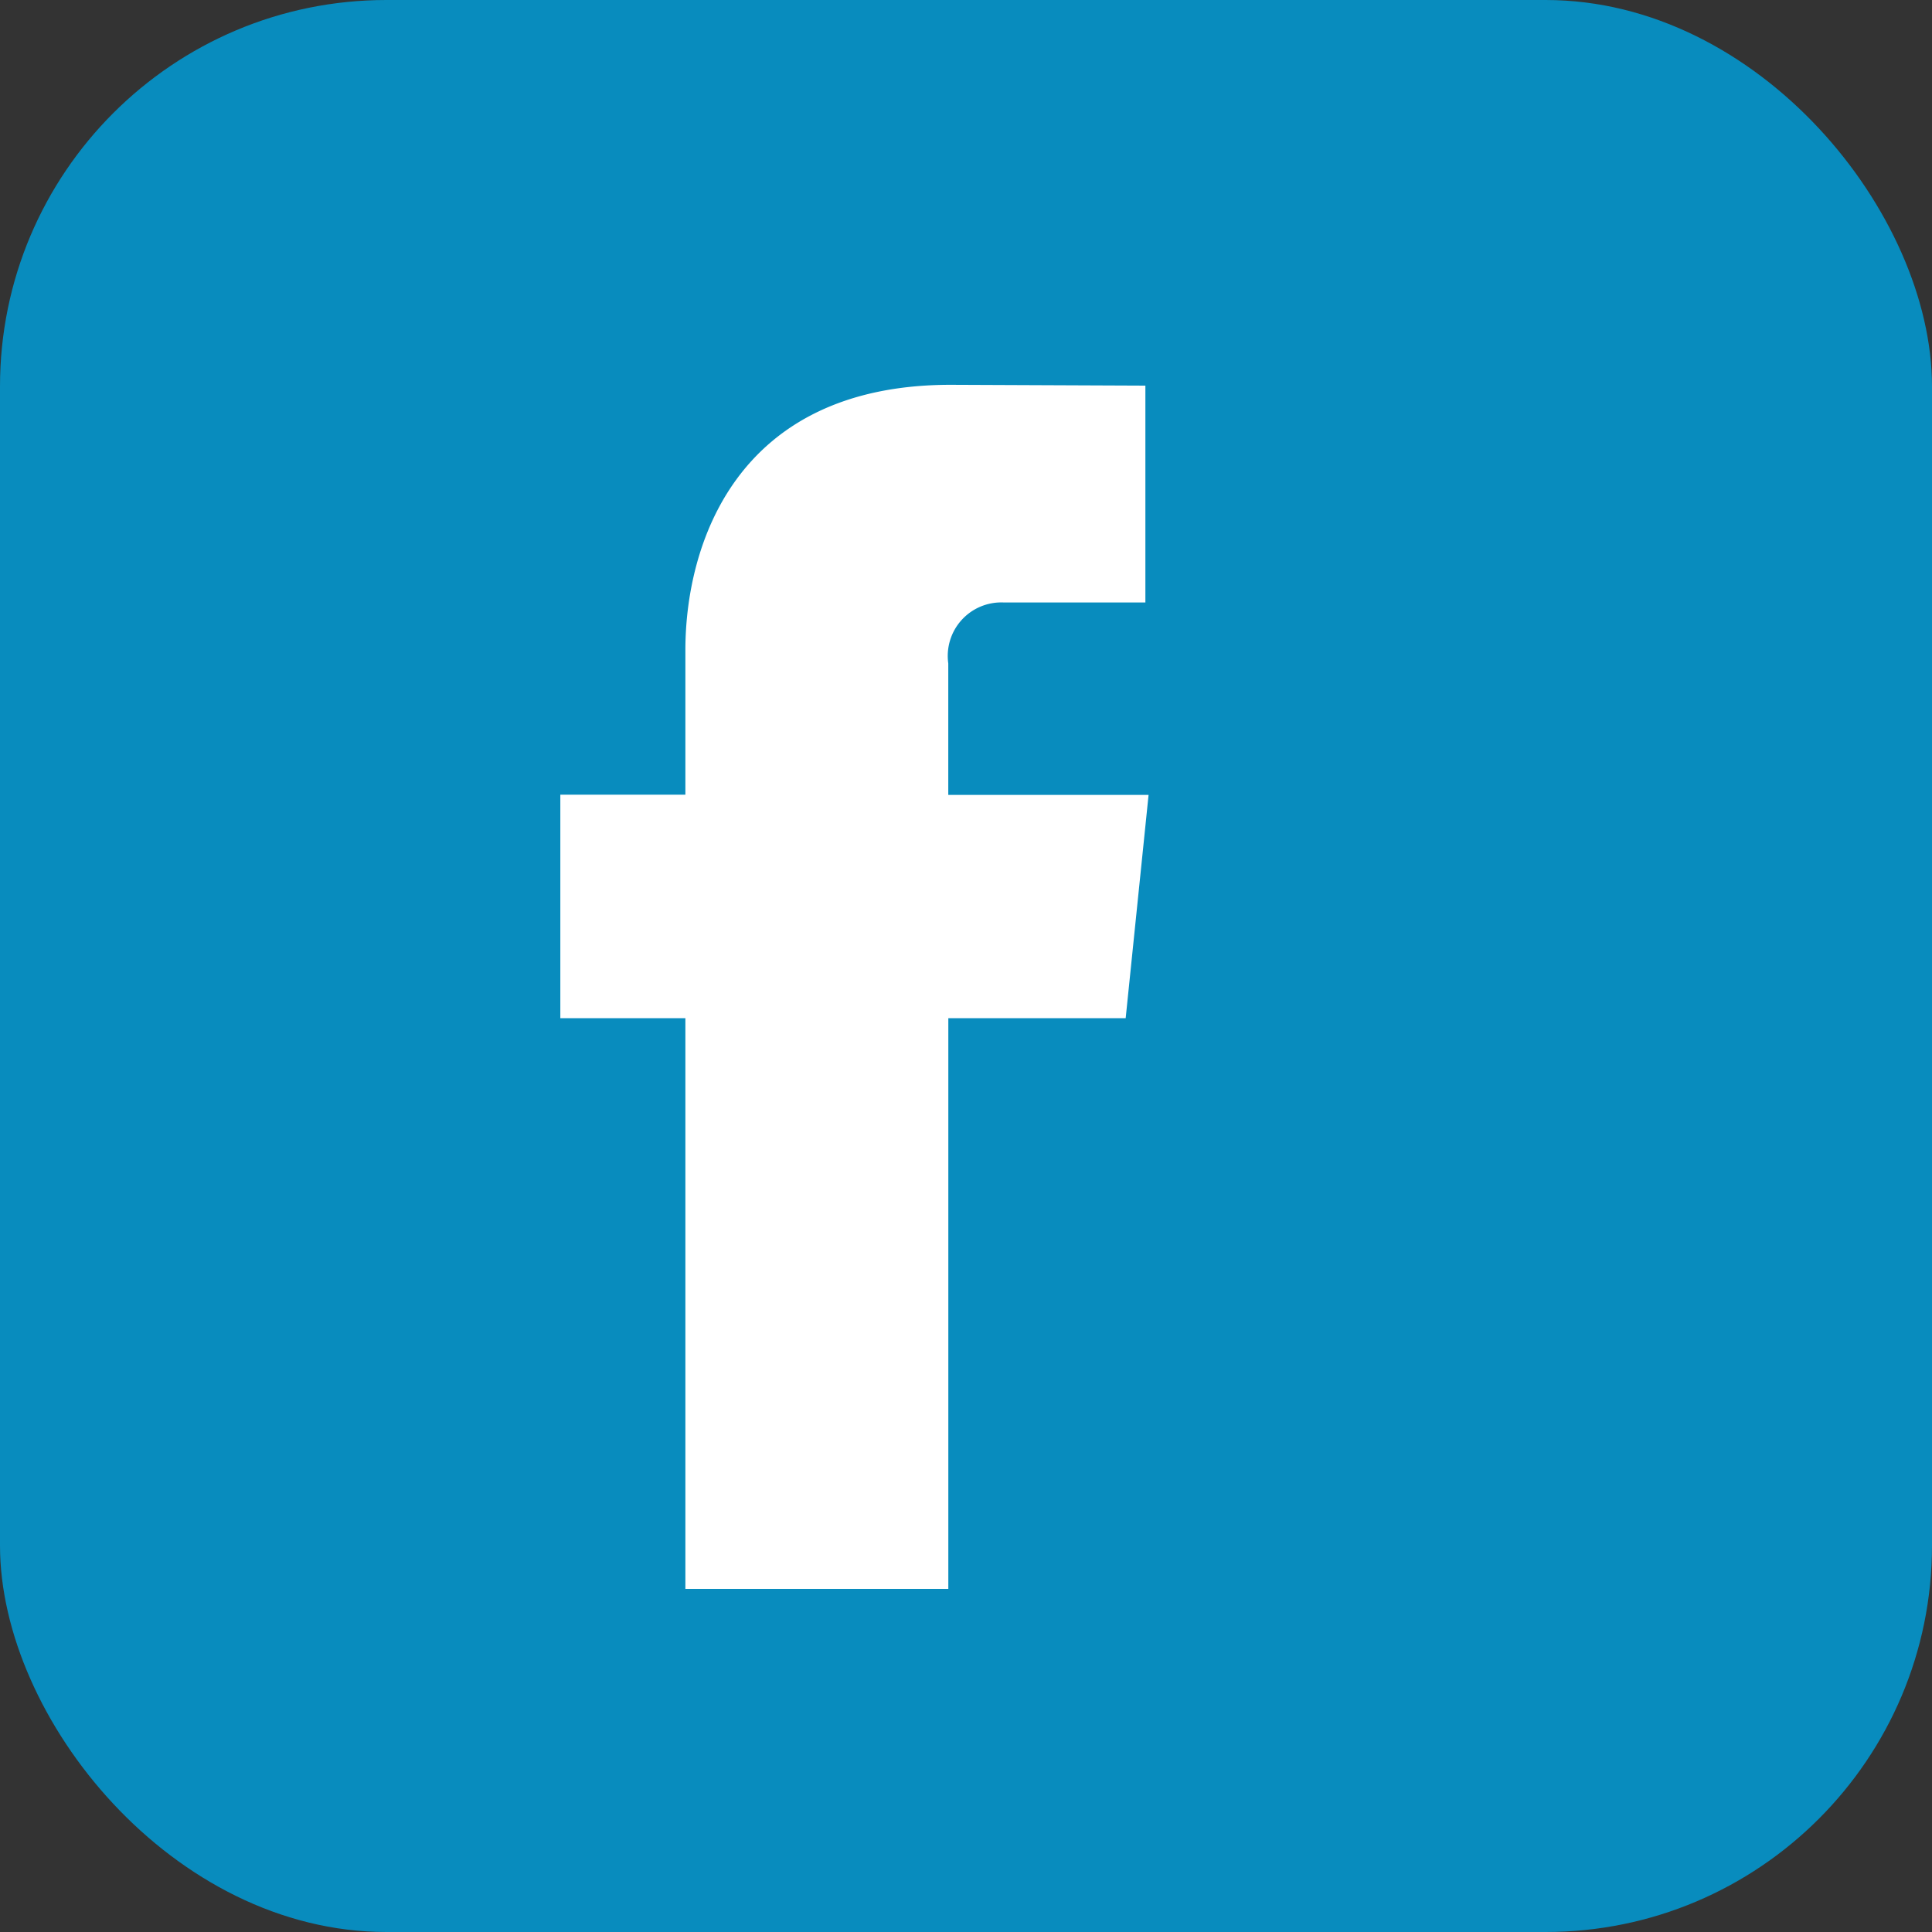 <svg id="组_295" data-name="组 295" xmlns="http://www.w3.org/2000/svg" width="40" height="40" viewBox="0 0 40 40">
  <rect x="0" y="0" width="40" height="40" fill="#333333" stroke="none"/>
  <rect id="矩形_33" data-name="矩形 33" width="40" height="40" rx="8" transform="translate(0)" fill="#088cbe"/>
  <path id="路径_104" data-name="路径 104" d="M109.353,94.573h-3.672v11.816h-5.444V94.573H97.648V89.946h2.589V86.953c0-2.14,1.017-5.493,5.492-5.493l4.032.017v4.49h-2.926a1.108,1.108,0,0,0-1.155,1.261v2.723h4.147Zm.634.139" transform="translate(-86.047 -73.493)" fill="#fff"/>
</svg>
